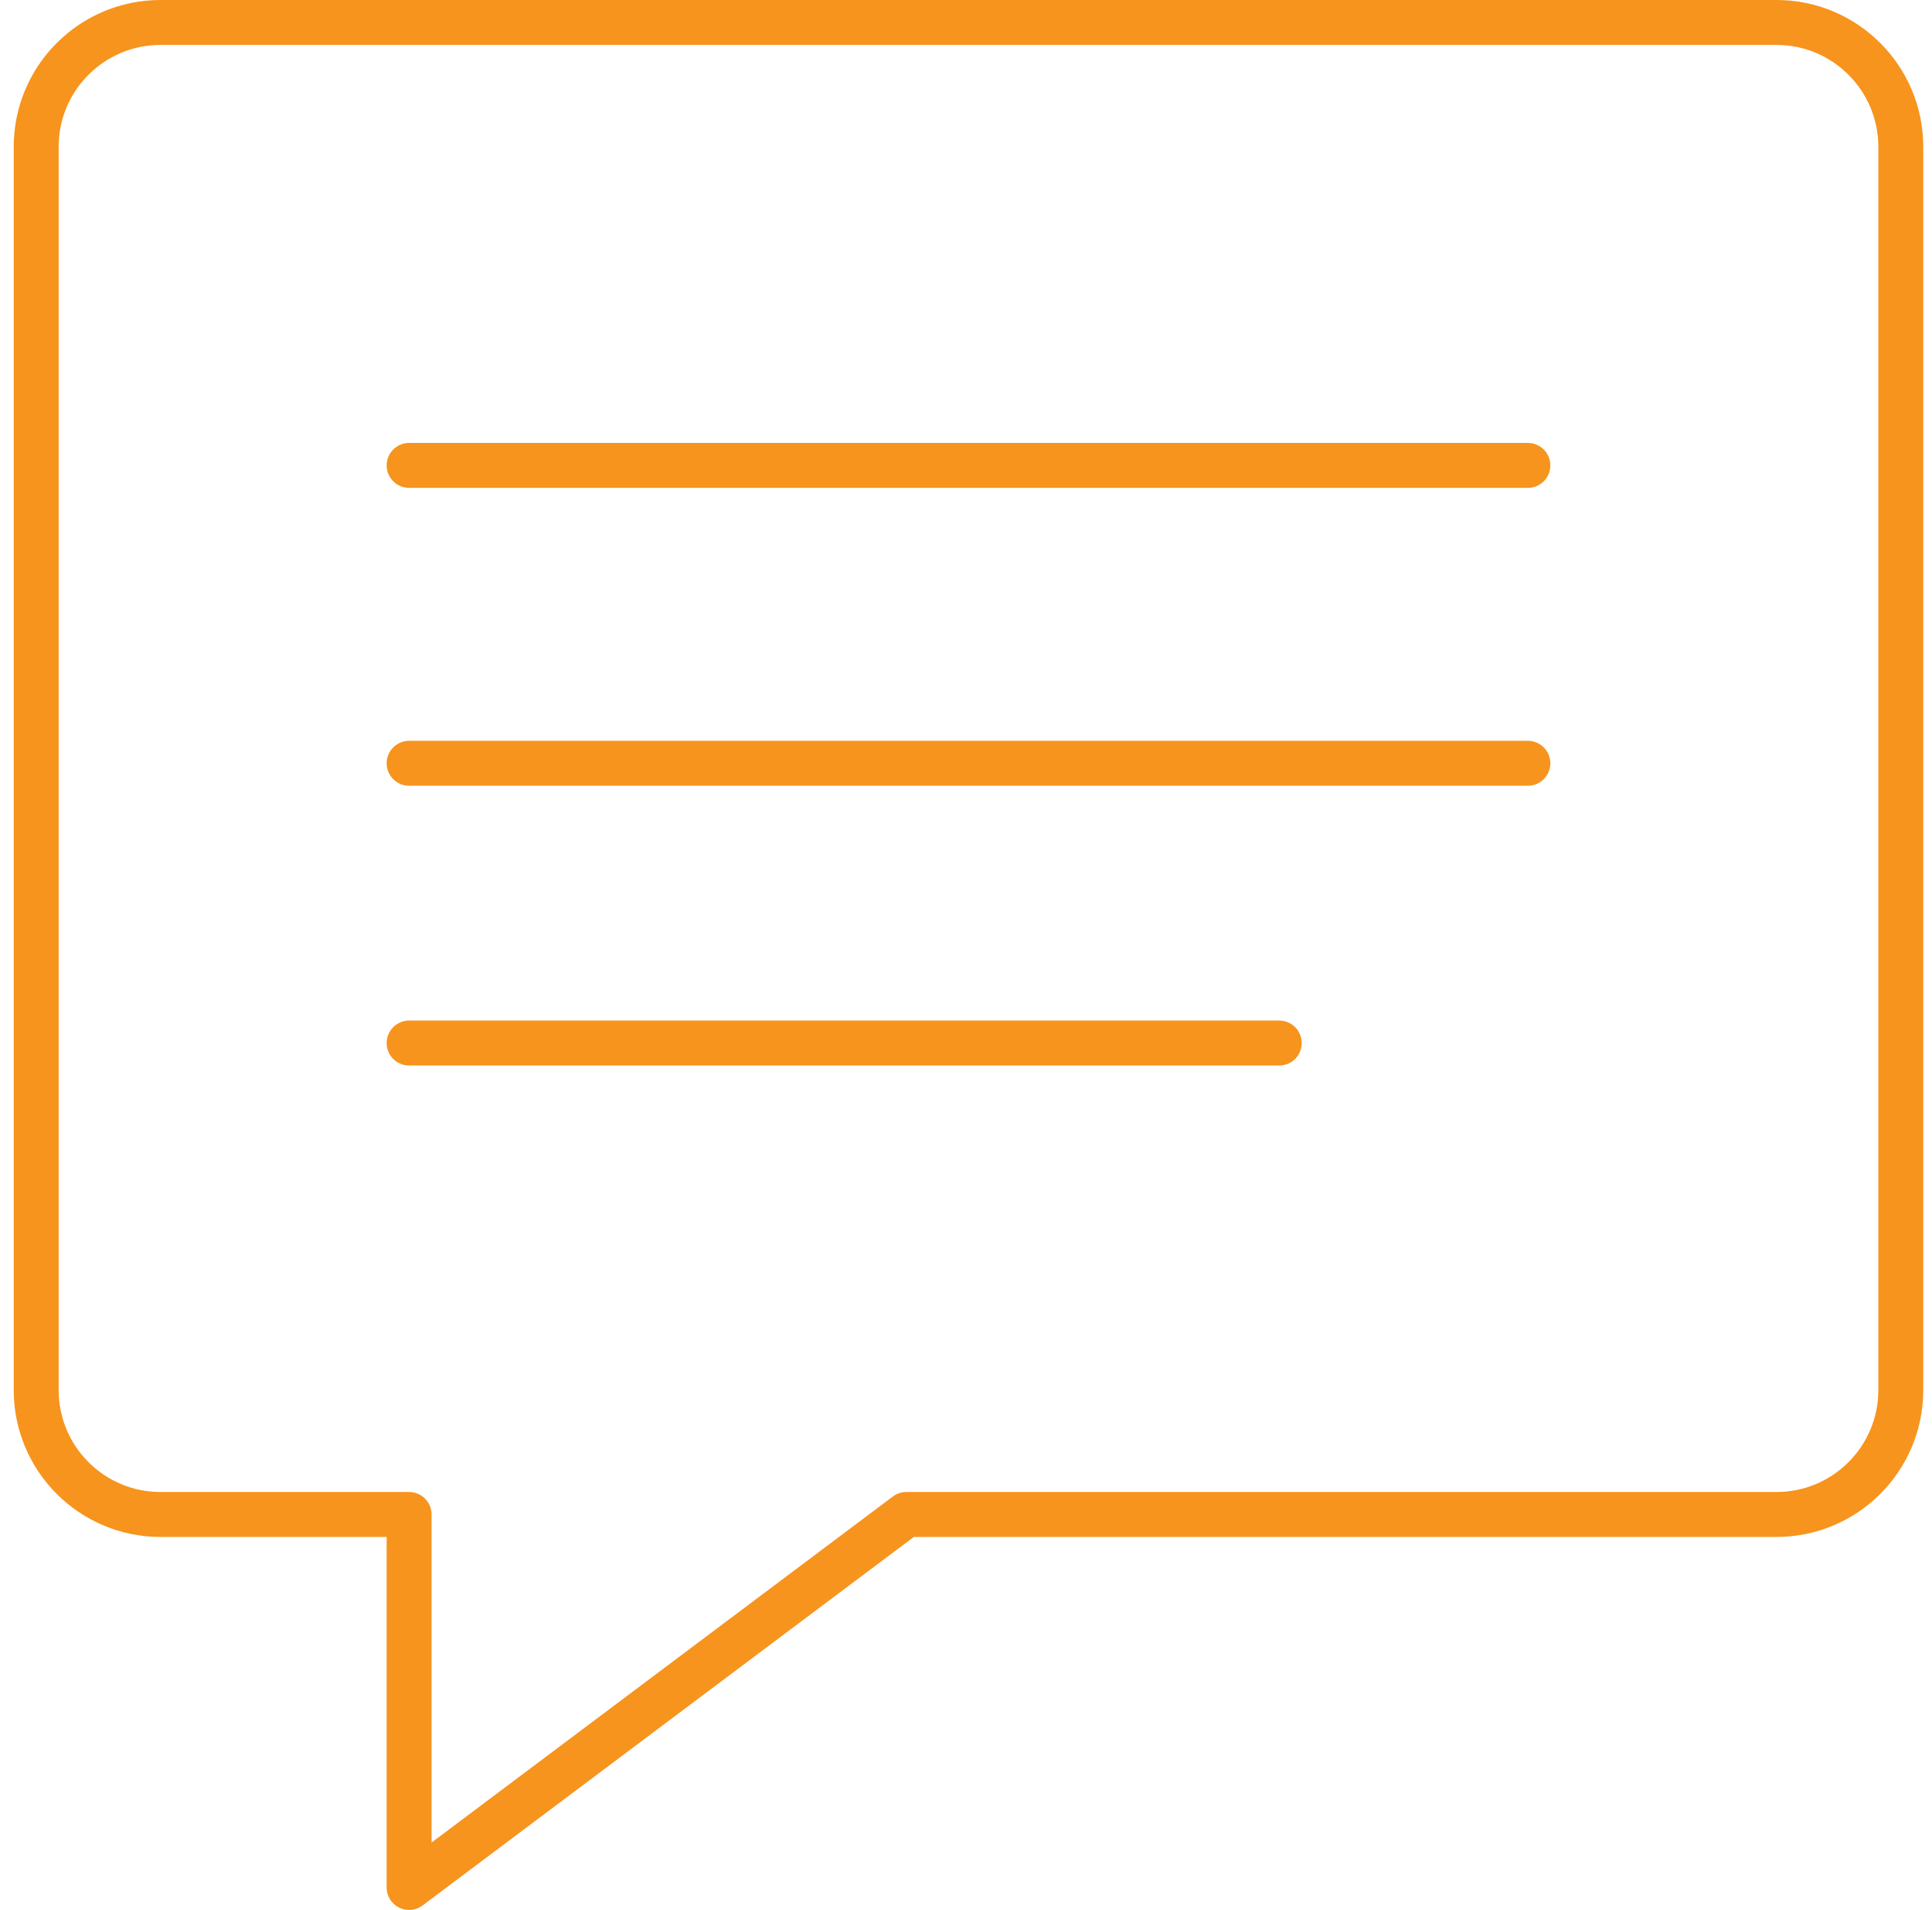 <?xml version="1.0" encoding="UTF-8"?>
<svg width="86px" height="85px" viewBox="0 0 86 85" version="1.1" xmlns="http://www.w3.org/2000/svg" xmlns:xlink="http://www.w3.org/1999/xlink">
    <title>Icon</title>
    <g id="Page-1" stroke="none" stroke-width="1" fill="none" fill-rule="evenodd" stroke-linecap="round" stroke-linejoin="round">
        <g id="Enterprise-Marketing-Sub-Page-R3A" transform="translate(-776, -3006)" stroke="#F7941D" stroke-width="2">
            <g id="featured-section" transform="translate(130.611, 2957)">
                <g id="Tile-1-Copy" transform="translate(601, 0)">
                    <g id="Group" transform="translate(45, 49)">
                        <g id="Group-7" transform="translate(1, 1)">
                            <path d="M77.467,66.4 L38.733,66.4 L16.6,83 L16.6,66.4 L5.533,66.4 C2.479,66.4 0,63.921 0,60.867 L0,5.533 C0,2.479 2.479,0 5.533,0 L77.467,0 C80.521,0 83,2.479 83,5.533 L83,60.867 C83,63.921 80.521,66.4 77.467,66.4 Z" id="Stroke-1"></path>
                            <line x1="16.6" y1="19.712" x2="66.4" y2="19.712" id="Stroke-3"></line>
                            <line x1="16.6" y1="32.969" x2="66.4" y2="32.969" id="Stroke-3-Copy"></line>
                            <line x1="16.6" y1="45.419" x2="55.333" y2="45.419" id="Stroke-5"></line>
                        </g>
                    </g>
                </g>
            </g>
        </g>
    </g>
</svg>
